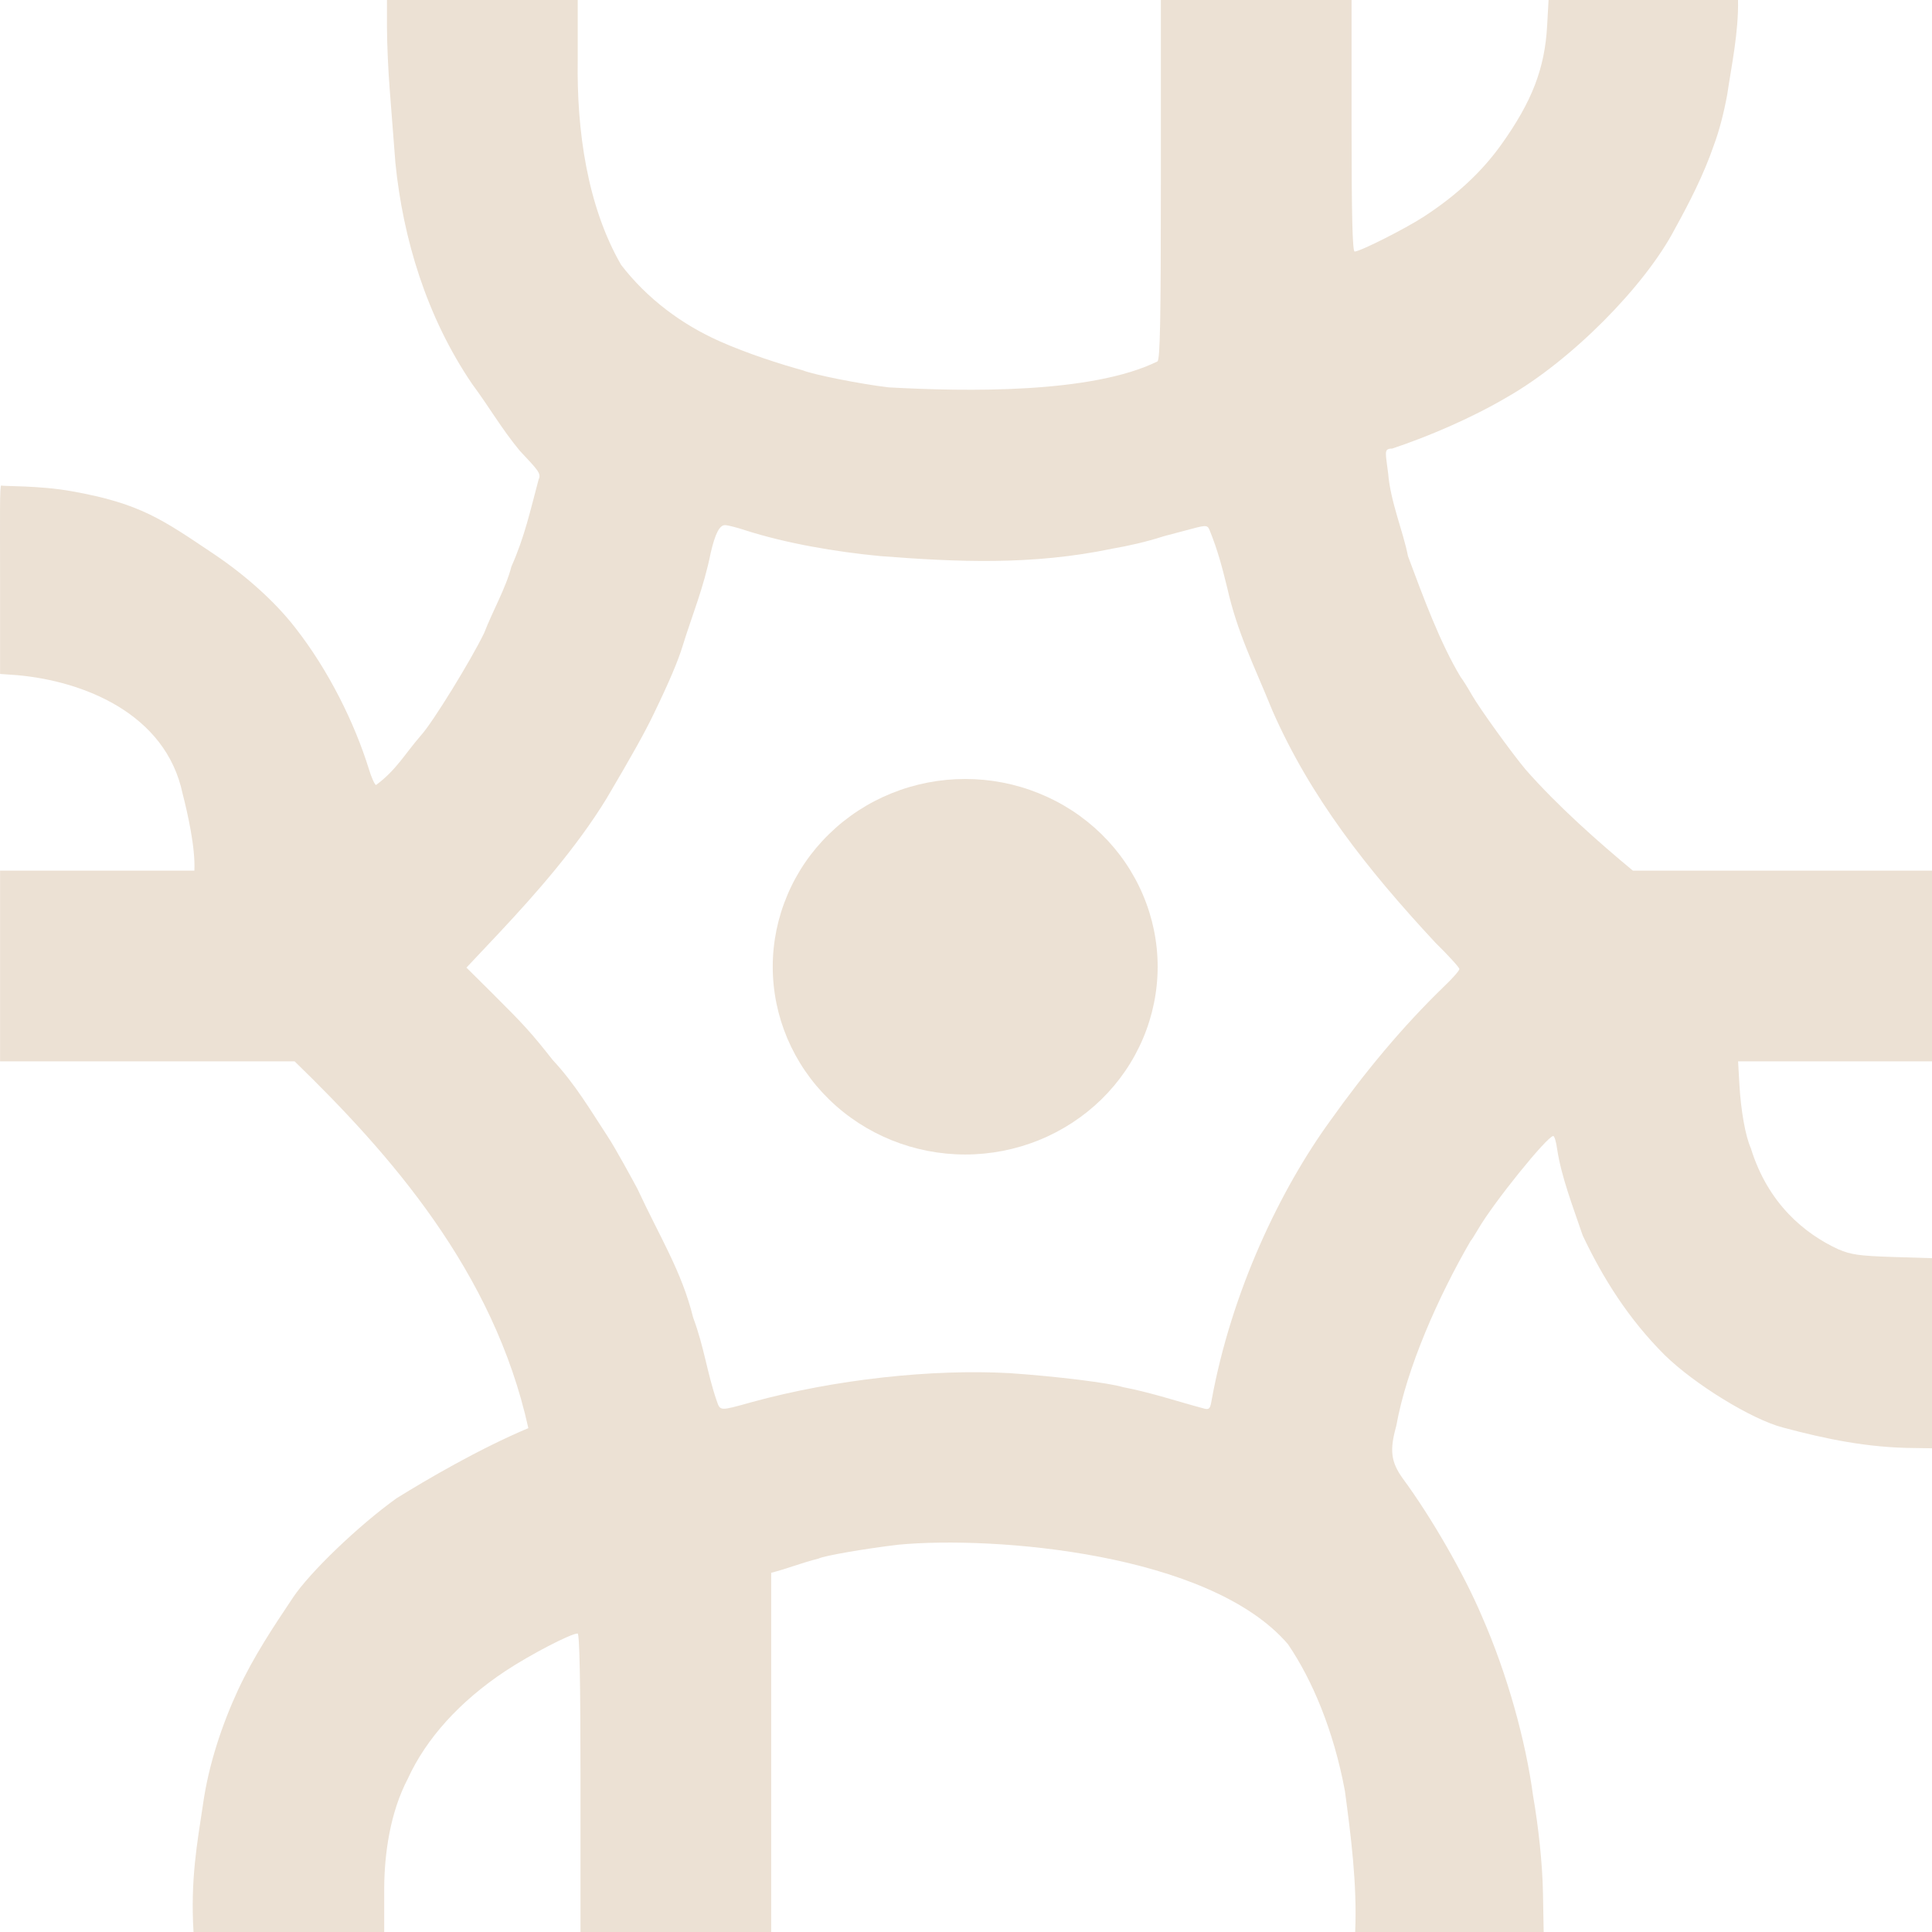<svg width="30" height="30" viewBox="0 0 30 30" fill="none" xmlns="http://www.w3.org/2000/svg">
<g clip-path="url(#clip0_156_91)">
<path d="M17.976 15.011C17.976 15.394 17.898 15.773 17.748 16.127C17.598 16.481 17.378 16.802 17.101 17.073C16.823 17.343 16.494 17.558 16.131 17.705C15.769 17.851 15.38 17.927 14.988 17.927C14.195 17.927 13.435 17.619 12.875 17.073C12.314 16.526 11.999 15.784 11.999 15.011C11.999 14.628 12.077 14.249 12.227 13.896C12.377 13.542 12.597 13.22 12.875 12.95C13.152 12.679 13.482 12.464 13.844 12.318C14.207 12.171 14.595 12.096 14.988 12.096C15.38 12.096 15.769 12.171 16.131 12.318C16.494 12.464 16.823 12.679 17.101 12.95C17.378 13.22 17.598 13.542 17.748 13.896C17.898 14.249 17.976 14.628 17.976 15.011Z" fill="#ECE1D4"/>
<path d="M3.151 28.026C3.237 27.407 3.446 26.783 3.696 26.242C3.938 25.723 4.238 25.272 4.55 24.806C4.812 24.413 5.566 23.69 6.156 23.266C6.631 22.971 7.44 22.498 8.204 22.176C7.668 19.743 6.056 17.918 4.575 16.481H2.288H0.001V15V13.519H1.509H3.018C3.036 13.166 2.913 12.626 2.835 12.322C2.573 11.079 1.296 10.576 0.269 10.484L0.001 10.465V8.985C0.001 8.048 -0.007 7.523 0.02 7.539C0.042 7.553 0.613 7.537 1.114 7.628C2.185 7.818 2.524 8.069 3.327 8.607C3.824 8.941 4.278 9.352 4.582 9.744C5.105 10.411 5.506 11.227 5.728 11.942C5.769 12.078 5.82 12.189 5.84 12.189C6.155 11.956 6.281 11.713 6.539 11.416C6.716 11.223 7.314 10.252 7.519 9.827C7.649 9.488 7.855 9.132 7.941 8.798C8.148 8.332 8.234 7.928 8.364 7.444C8.41 7.352 8.347 7.295 8.069 6.997C7.787 6.656 7.59 6.31 7.333 5.965C6.621 4.918 6.258 3.702 6.14 2.532C6.114 2.19 6.074 1.673 6.051 1.383C6.028 1.094 6.009 0.664 6.009 0.428V1.83367e-06H7.49H8.971V0.928C8.953 2.033 9.12 3.201 9.644 4.112C10.049 4.639 10.591 5.041 11.177 5.3C11.598 5.488 12.121 5.656 12.468 5.751C12.627 5.817 13.365 5.964 13.799 6.015C14.997 6.081 16.951 6.115 17.973 5.612C18.014 5.578 18.026 4.96 18.026 2.784V0H19.507H20.987V1.953C20.987 3.343 21.001 3.906 21.035 3.906C21.119 3.906 21.817 3.554 22.105 3.367C22.612 3.038 23.011 2.667 23.312 2.245C23.79 1.576 23.988 1.061 24.024 0.397L24.046 0H25.517H26.988C26.998 0.5 26.887 1.017 26.82 1.47C26.771 1.738 26.697 2.031 26.614 2.251C26.456 2.711 26.235 3.141 26.009 3.551C25.543 4.445 24.397 5.597 23.412 6.161C22.845 6.495 22.185 6.776 21.616 6.966C21.481 6.966 21.517 7.029 21.555 7.35C21.592 7.798 21.788 8.248 21.863 8.636C22.102 9.278 22.363 9.986 22.682 10.515C22.711 10.55 22.79 10.676 22.857 10.794C22.975 11 23.468 11.685 23.691 11.951C24.187 12.516 24.823 13.078 25.355 13.519H27.678H30V15V16.481H28.495H26.989L27.009 16.835C27.032 17.245 27.103 17.643 27.187 17.83C27.454 18.693 28.023 19.156 28.541 19.397C28.742 19.483 28.868 19.501 29.388 19.518L30 19.537V21.013V22.489L29.732 22.485C29.003 22.481 28.356 22.346 27.683 22.166C27.2 22.04 26.311 21.494 25.847 21.039C25.289 20.481 24.894 19.855 24.576 19.184C24.427 18.742 24.244 18.276 24.179 17.841C24.164 17.73 24.137 17.64 24.119 17.64C24.027 17.64 23.188 18.679 22.954 19.084C22.901 19.174 22.848 19.259 22.835 19.27C22.333 20.135 21.841 21.245 21.681 22.143C21.576 22.516 21.596 22.701 21.784 22.96C22.229 23.565 22.728 24.433 23.006 25.086C23.41 26.003 23.692 27.042 23.804 27.875C23.891 28.379 23.95 28.932 23.959 29.388L23.97 30L22.507 30L21.043 30C21.076 29.261 20.974 28.486 20.884 27.811C20.707 26.861 20.372 26.078 20 25.532C18.789 24.114 15.432 23.846 13.949 23.986C13.414 24.05 12.794 24.158 12.712 24.201C12.461 24.263 12.194 24.368 11.975 24.422V27.211V30H10.494H9.014V27.682C9.014 26.098 8.999 25.365 8.969 25.365C8.863 25.365 8.231 25.694 7.846 25.949C7.142 26.416 6.619 26.993 6.333 27.619C6.056 28.147 5.969 28.787 5.966 29.316V30H4.486H3.005C2.956 29.191 3.061 28.623 3.151 28.026ZM11.674 21.772C12.972 21.416 14.476 21.256 15.676 21.322C16.407 21.372 17.224 21.473 17.436 21.539C17.865 21.62 18.302 21.767 18.697 21.872C18.774 21.893 18.792 21.874 18.812 21.753C19.122 20.044 19.89 18.457 20.656 17.403C21.181 16.665 21.765 15.953 22.436 15.305C22.56 15.187 22.661 15.071 22.661 15.047C22.661 15.023 22.492 14.838 22.286 14.635C21.217 13.485 20.349 12.378 19.759 11.037C19.468 10.32 19.213 9.827 19.054 9.118C18.976 8.802 18.908 8.544 18.788 8.246C18.753 8.158 18.747 8.146 18.511 8.21C18.374 8.247 18.175 8.3 18.069 8.327C17.802 8.414 17.51 8.479 17.275 8.519C16.022 8.782 14.847 8.726 13.67 8.635C12.971 8.569 12.204 8.436 11.579 8.236C11.444 8.191 11.299 8.154 11.257 8.154C11.173 8.154 11.105 8.287 11.036 8.584C10.929 9.121 10.744 9.563 10.603 10.021C10.53 10.261 10.395 10.581 10.147 11.094C10.009 11.379 9.832 11.698 9.421 12.395C8.954 13.16 8.317 13.881 7.76 14.476L7.243 15.025L7.646 15.425C8.146 15.923 8.244 16.031 8.582 16.459C8.932 16.834 9.171 17.243 9.436 17.647C9.551 17.82 9.829 18.33 9.898 18.46C10.25 19.218 10.586 19.743 10.763 20.459C10.934 20.915 10.98 21.32 11.129 21.752C11.185 21.912 11.173 21.912 11.674 21.772Z" fill="#ECE1D4"/>
</g>
<defs>
<clipPath id="clip0_156_91">
<rect width="30" height="30" fill="white"/>
</clipPath>
</defs>
</svg>
